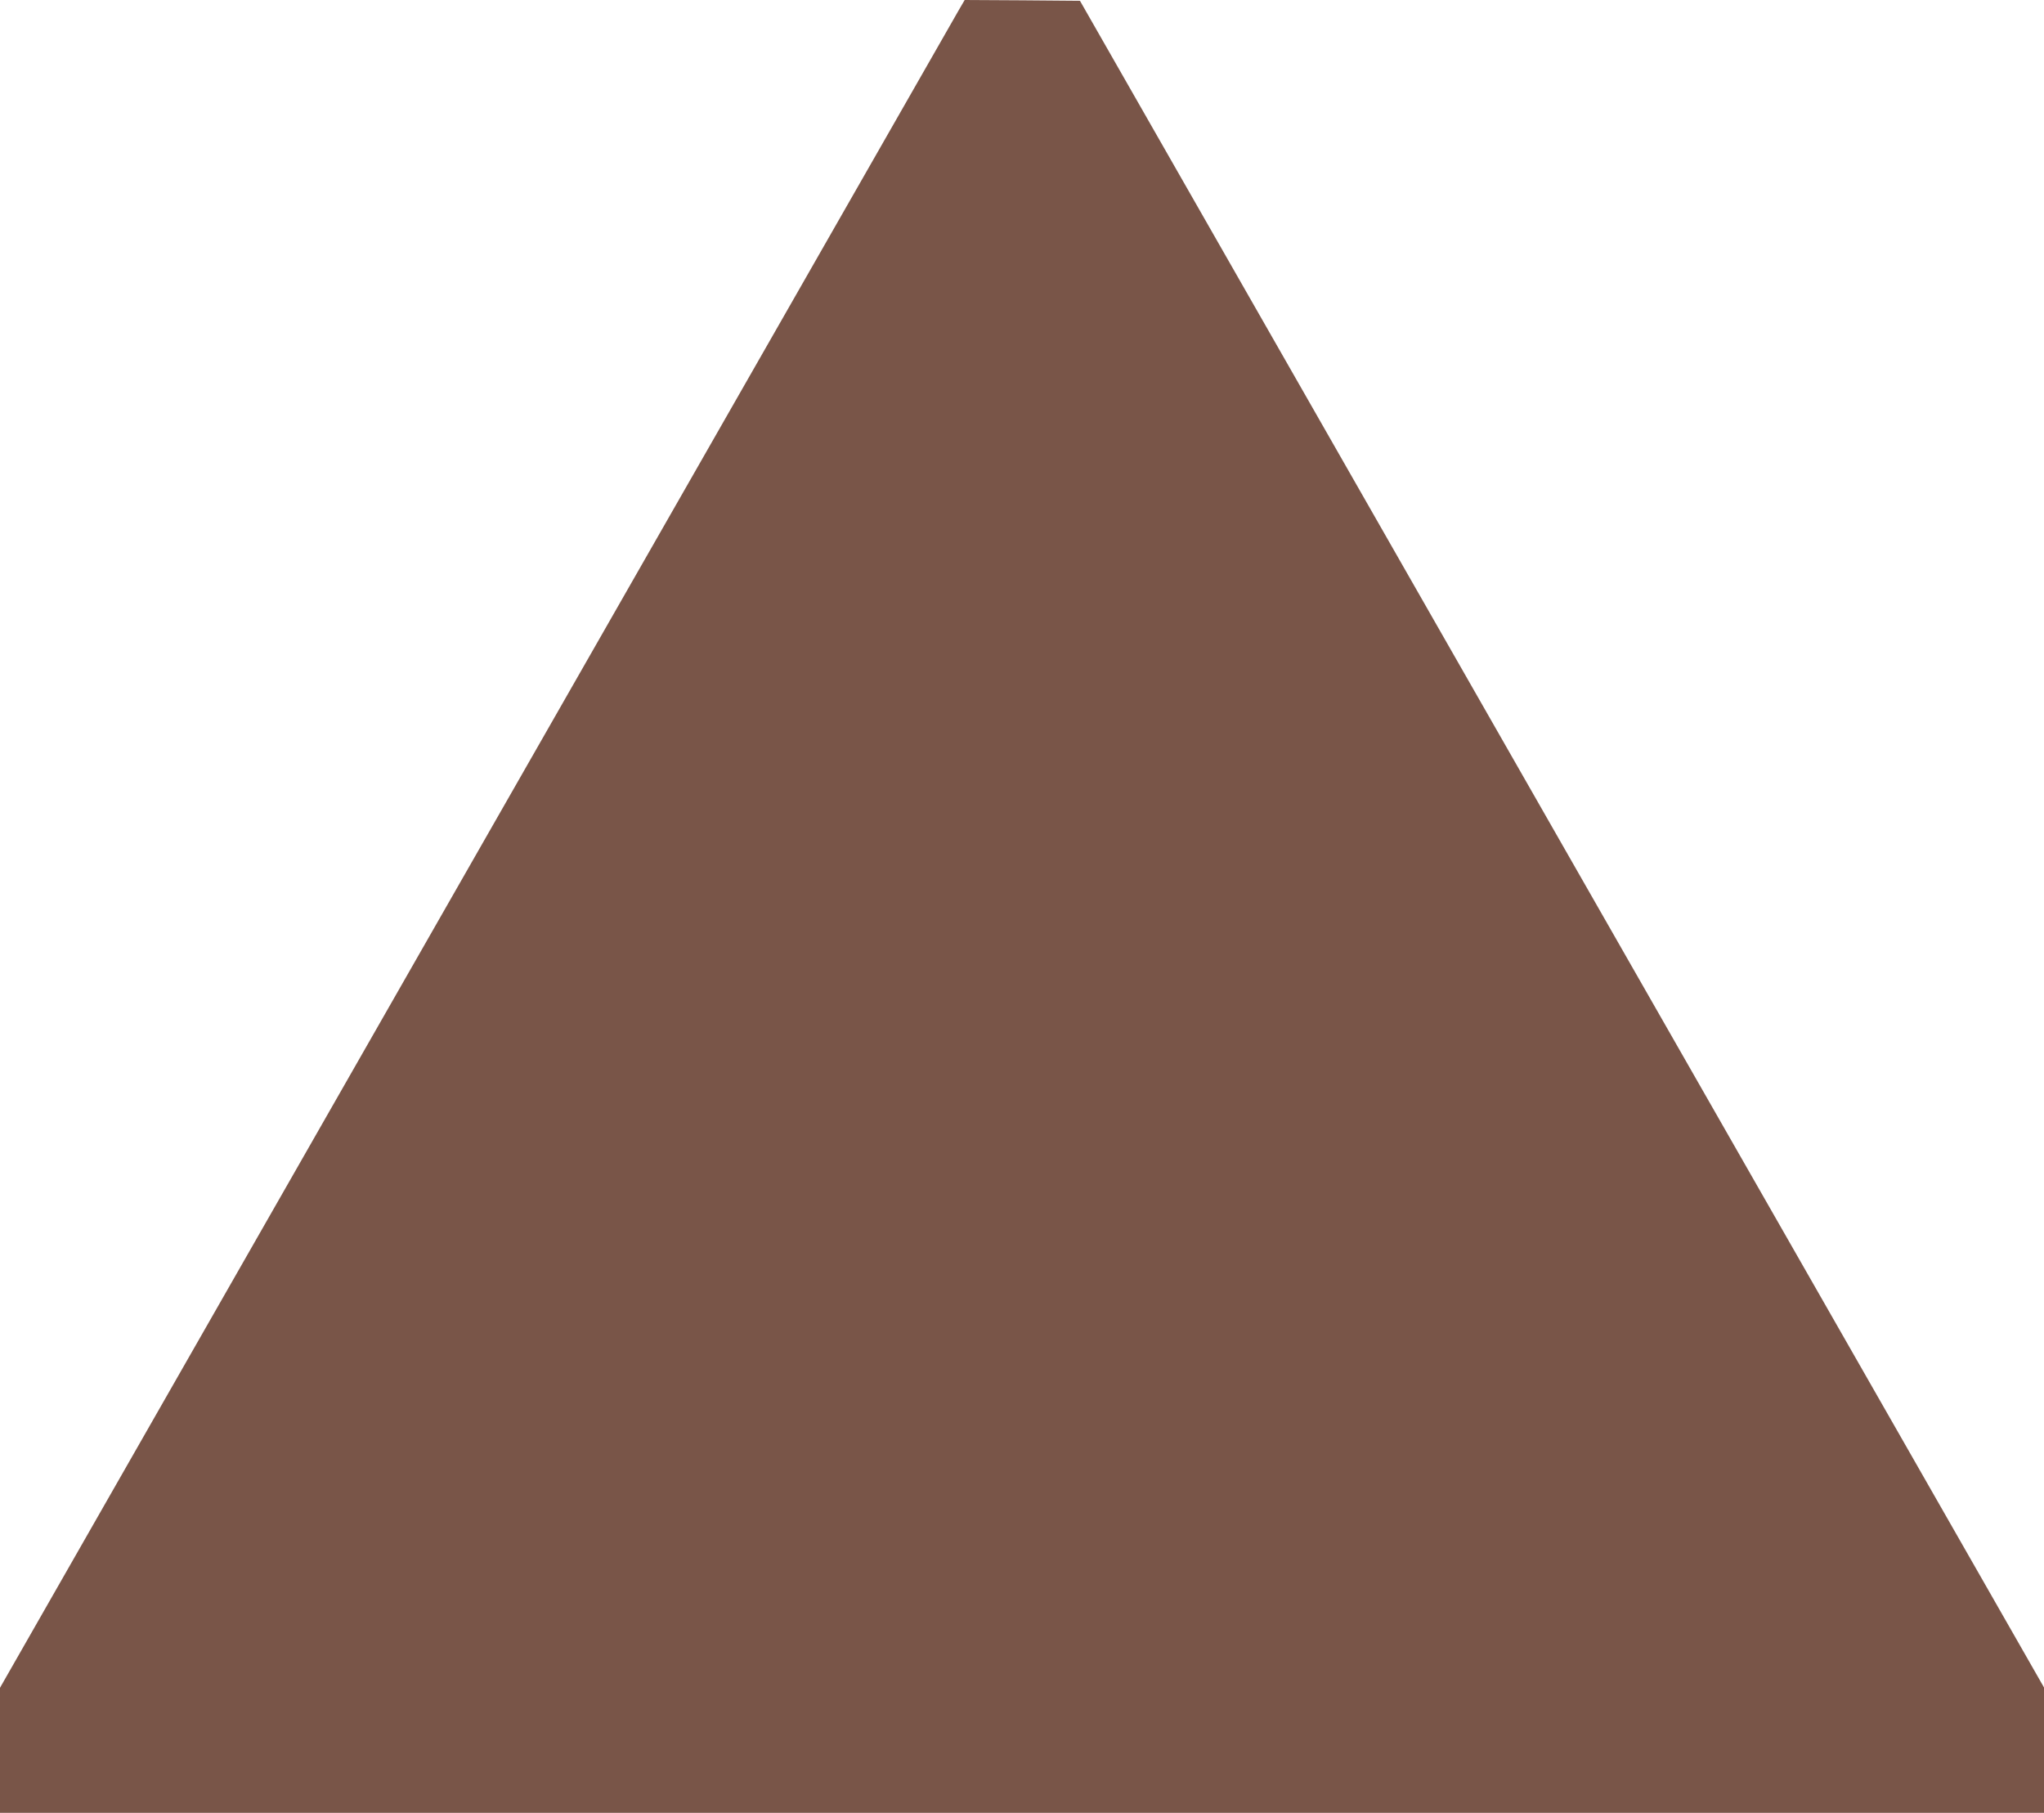 <?xml version="1.0" standalone="no"?>
<!DOCTYPE svg PUBLIC "-//W3C//DTD SVG 20010904//EN"
 "http://www.w3.org/TR/2001/REC-SVG-20010904/DTD/svg10.dtd">
<svg version="1.0" xmlns="http://www.w3.org/2000/svg"
 width="1280pt" height="1135pt" viewBox="0 0 1280 1135"
 preserveAspectRatio="xMidYMid meet">
<g transform="translate(0,1135) scale(0.1,-0.1)"
fill="#795548" stroke="none">
<path d="M6002 11283 c-22 -38 -1381 -2415 -3021 -5284 l-2981 -5216 0 -391 0
-392 6400 0 6400 0 0 393 0 392 -3019 5280 -3018 5280 -361 3 -361 2 -39 -67z"/>
</g>
</svg>
